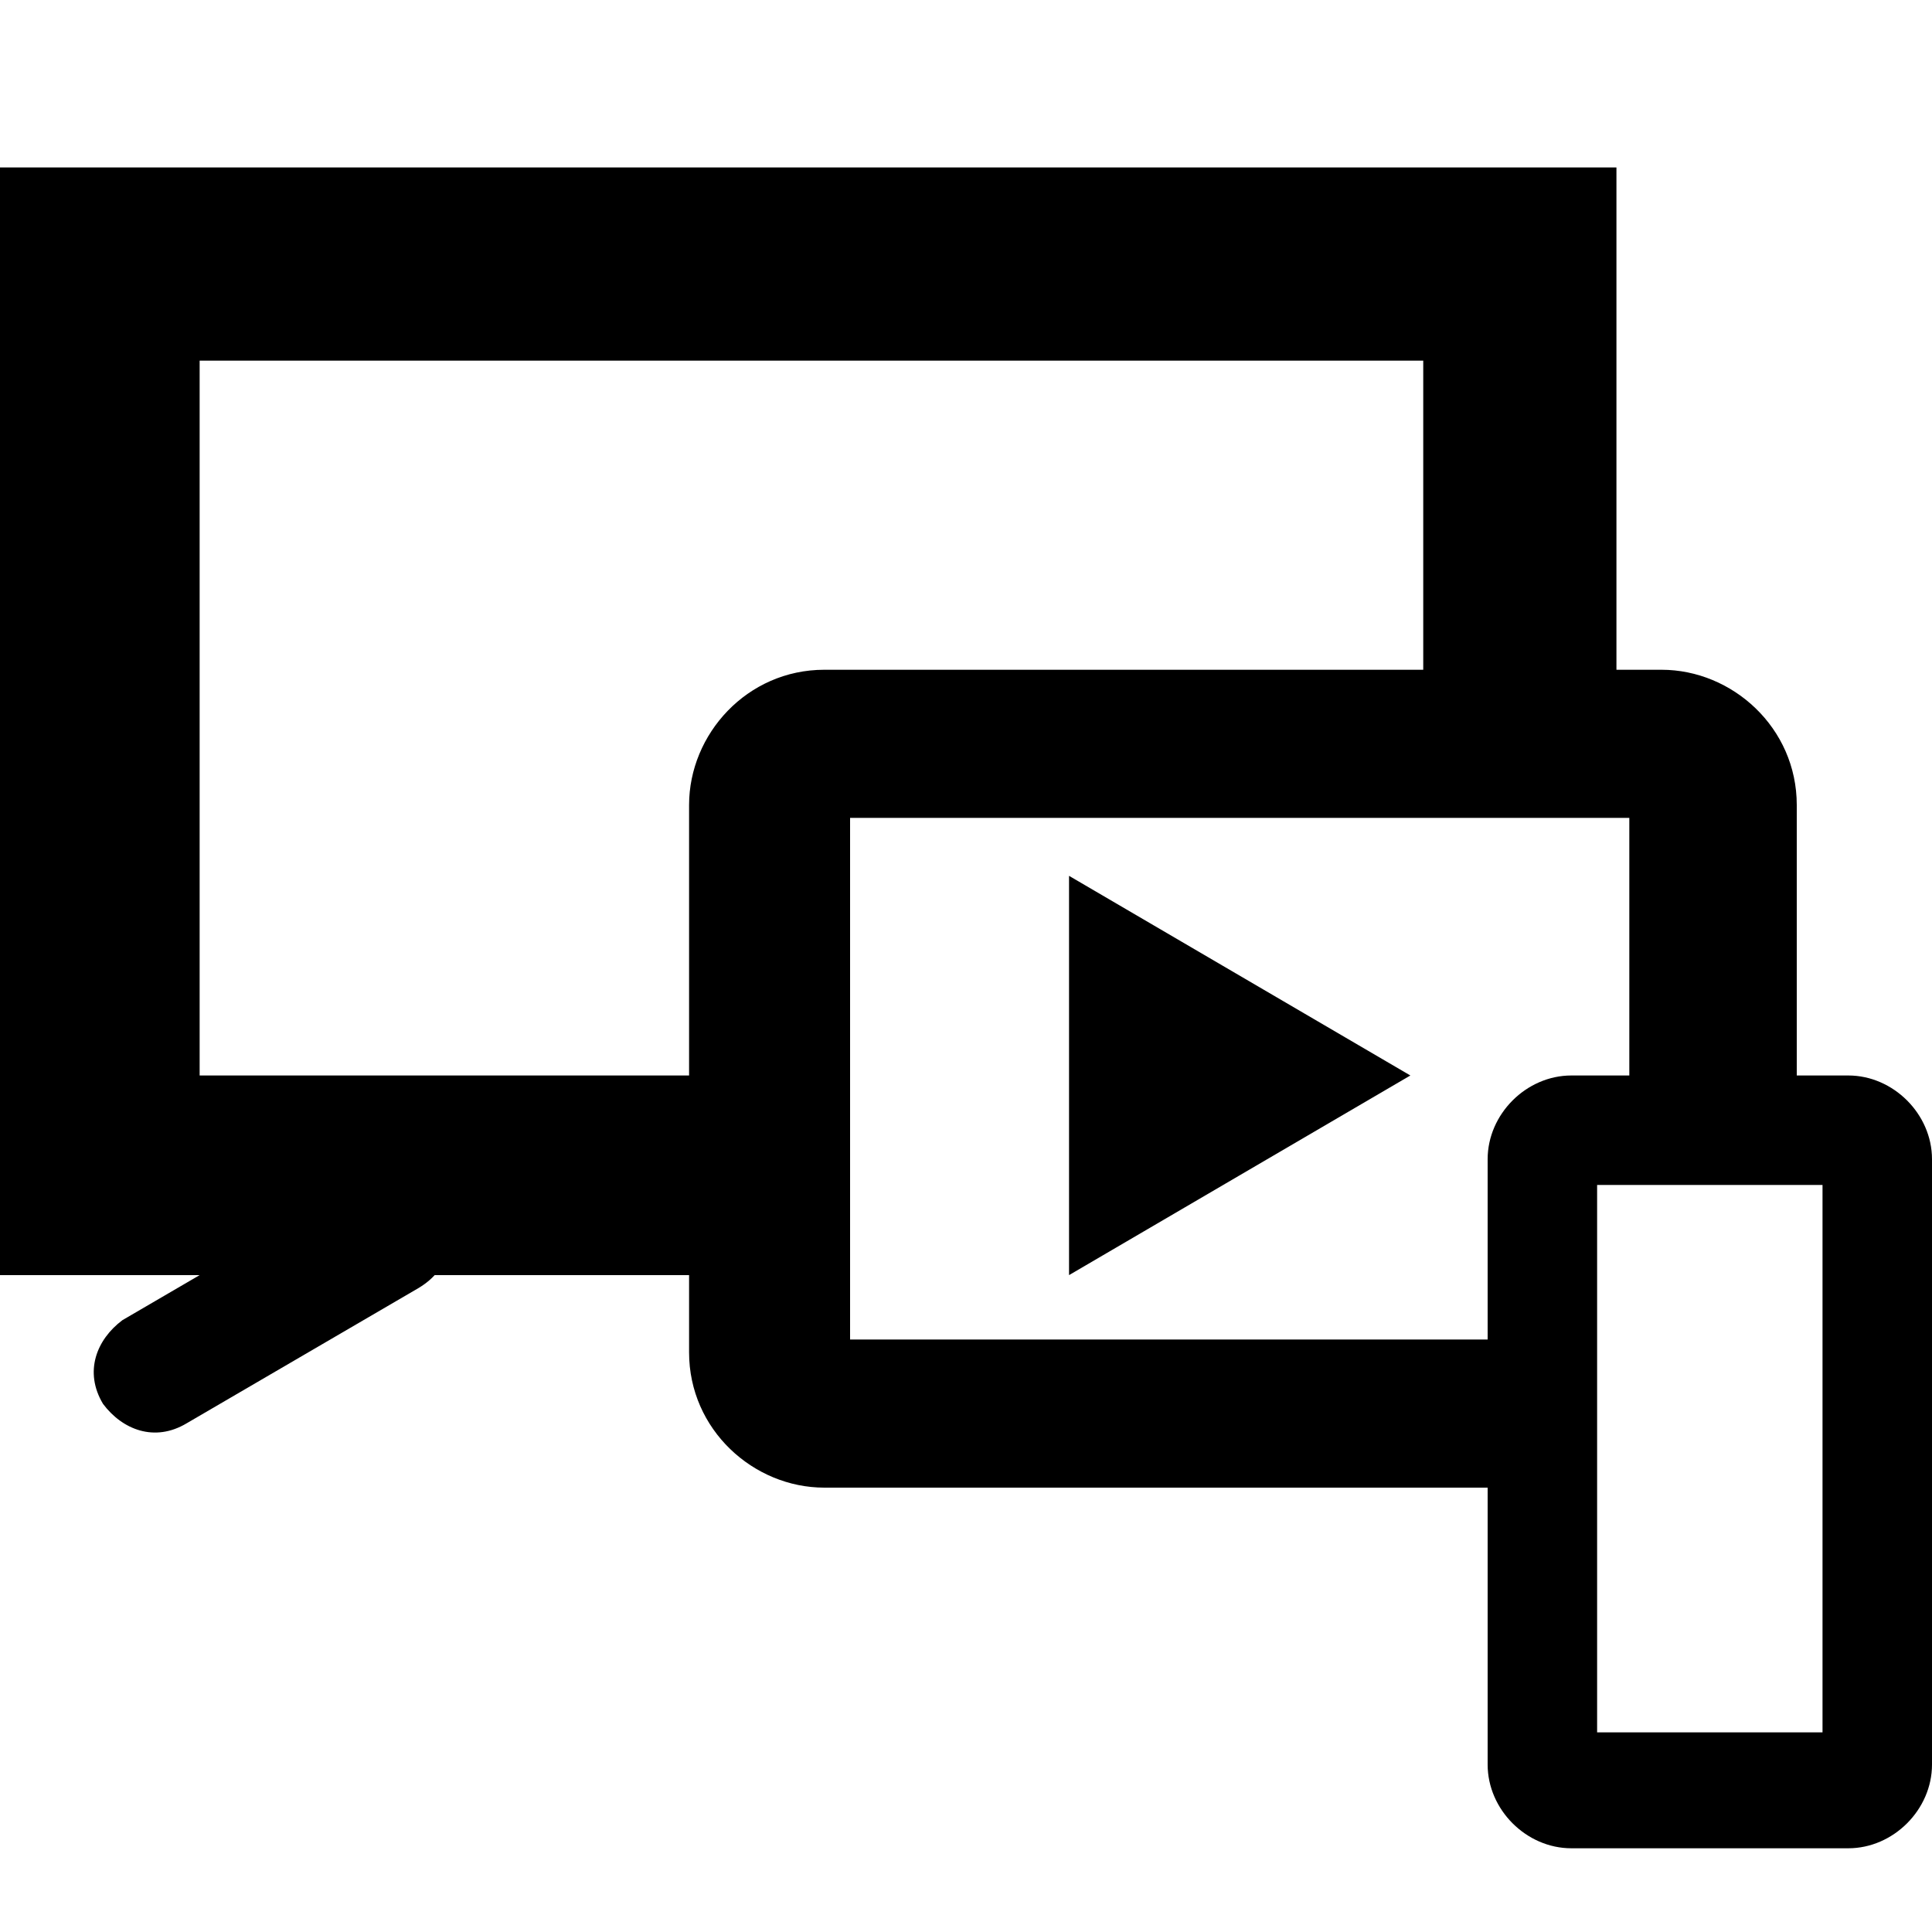 <?xml version="1.0" encoding="utf-8"?>
<!-- Generator: Adobe Illustrator 22.1.0, SVG Export Plug-In . SVG Version: 6.00 Build 0)  -->
<svg version="1.1" xmlns="http://www.w3.org/2000/svg" xmlns:xlink="http://www.w3.org/1999/xlink" x="0px" y="0px"
	 viewBox="0 0 30 30" style="enable-background:new 0 0 30 30;" xml:space="preserve">
<style type="text/css">
	.st0{display:none;}
	.st1{display:inline;}
	.st2{display:inline;fill-rule:evenodd;clip-rule:evenodd;fill:#000000;}
	.st3{fill:#000000;}
	.st4{display:inline;fill:#000000;}
	.st5{display:inline;fill:#FFFFFF;}
	.st6{display:none;fill:#000000;}
</style>
<g id="Layer_1" class="st0">
	<g>
		<path class="st1" d="M7.5,3.3C8.3,3.3,9,2.6,9,1.8s0.7-1.5,1.5-1.5H15h4.5C20.3,0.3,21,1,21,1.8s0.7,1.5,1.5,1.5S24,2.6,24,1.8
			V0.3c0-1.7-1.3-3-3-3h-6H9c-1.7,0-3,1.3-3,3v1.5C6,2.6,6.7,3.3,7.5,3.3z"/>
	</g>
	<g>
		<path class="st2" d="M1.4,21.9C1.1,20.8,1.3,9.4,1.3,7.2c0-1.6,1.1-1.1,2.6-1.1h22.4c1.5,0,2.4-0.4,2.4,1.1
			c0,2.2,0.2,13.6-0.1,14.7C27.8,22.2,2.4,22.2,1.4,21.9L1.4,21.9z M20.8,23.2c10-0.5,9,2.1,9-6.9c0-1.4,0.1-9.7-0.2-10.4
			c-0.6-1.3-2.6-1-4.2-1h-21c-1.8,0-3.7-0.4-4.2,1.1c-0.2,0.6-0.1,9.1-0.1,10.5c0,6.5-0.8,6.6,3.8,6.6c1.7,0,3.5-0.1,5.2,0
			c-0.2,0.4-0.7,0.9-1,1.3c-0.4,0.5-0.7,0.7-0.4,1.4c0.8,0.2,1.1-0.4,1.5-0.9c1.1-1.4,1.1-1.8,2.1-1.9l3.8,0c4.9,0,3.7-0.6,5.8,2
			c0.4,0.5,0.6,1.1,1.4,0.6c0.1-0.6,0.1-0.5-0.2-0.9C21.7,24.4,21.1,23.7,20.8,23.2L20.8,23.2z"/>
		<path class="st2" d="M3,7.8l24,0l0,12.5L3,20.3L3,7.8L3,7.8z M1.9,7.5v13c0,0.8,0.2,0.9,0.9,0.9h24.5c0.7,0,0.9-0.2,0.9-0.9v-13
			c0-0.9-0.3-0.9-1-0.9H2.8C2,6.6,1.9,6.8,1.9,7.5L1.9,7.5z"/>
	</g>
	<path d="M0,2.1v9v3v6h30v-6v-3v-9L0,2.1z M27,14.6v1v1.5h-1.5h-1h-4.2H9.7H5.5h-1H3v-1.5v-1v-0.5h9.4c0.5,0.9,1.5,1.5,2.6,1.5
		s2.1-0.6,2.6-1.5H27V14.6z M17.6,11.1c-0.5-0.9-1.5-1.5-2.6-1.5s-2.1,0.6-2.6,1.5H3V7.6v-1V5.1h1.5h1h4.2h10.5h4.2h1H27v1.5v1v3.5
		H17.6z"/>
</g>
<g id="TV" class="st0">
	<g class="st1">
		<path class="st3" d="M10.9,22.8l-5.3,3c-0.7,0.4-1,1.3-0.5,2c0.4,0.7,1.3,1,2,0.5l5.3-3c0.7-0.4,1-1.3,0.5-2
			C12.5,22.6,11.6,22.4,10.9,22.8z"/>
		<path class="st3" d="M24.4,25.9l-5.3-3c-0.7-0.4-1.6-0.2-2,0.5c-0.4,0.7-0.2,1.6,0.5,2l5.3,3c0.7,0.4,1.6,0.2,2-0.5
			C25.4,27.2,25.1,26.3,24.4,25.9z"/>
	</g>
	<path class="st4" d="M27,4.8H3c-1.7,0-3,1.4-3,3v14.2c0,1.7,1.4,3,3,3h24c1.7,0,3-1.4,3-3V7.8C30,6.2,28.6,4.8,27,4.8z M27,19.8
		c0,1.2-1,2.3-2.3,2.3H5.3c-1.2,0-2.3-1-2.3-2.3v-9.8c0-1.2,1-2.3,2.3-2.3h19.5c1.2,0,2.3,1,2.3,2.3V19.8z"/>
</g>
<g id="televizija" class="st0">
	<rect x="0" y="2" class="st1" width="25.2" height="17.2"/>
	<rect x="3" y="5" class="st5" width="19" height="11.1"/>
	<path class="st1" d="M25.6,22.5h-13c-1.2,0-2.1-1-2.1-2.1v-8.5c0-1.2,1-2.1,2.1-2.1h13c1.2,0,2.1,1,2.1,2.1v8.5
		C27.7,21.5,26.8,22.5,25.6,22.5z"/>
	<rect x="13.1" y="12.1" class="st5" width="12.1" height="8.1"/>
	<path class="st1" d="M28.7,28.1h-4.3c-0.7,0-1.3-0.6-1.3-1.3v-9.4c0-0.7,0.6-1.3,1.3-1.3h4.3c0.7,0,1.3,0.6,1.3,1.3v9.4
		C30,27.5,29.4,28.1,28.7,28.1z"/>
	<rect x="24.8" y="17.9" class="st5" width="3.5" height="8.5"/>
	<rect x="9.2" y="18.5" width="1.9" height="4.3"/>
	<path class="st1" d="M6.5,19.4l-3.6,2.1c-0.5,0.3-1,0.1-1.3-0.3l0,0c-0.3-0.5-0.1-1,0.3-1.3l3.6-2.1c0.5-0.3,1-0.1,1.3,0.3l0,0
		C7.1,18.6,7,19.2,6.5,19.4z"/>
	<polygon class="st1" points="16.7,12.7 22.6,16.1 16.7,19.6 	"/>
</g>
<g id="televizija_-_final">
	<polygon class="st3" points="12,16.7 3.1,16.7 3.1,5.6 22.1,5.6 22.1,11.6 25.1,11.6 25.1,2.6 0,2.6 0,19.8 12,19.8 	"/>
	<path class="st3" d="M6.5,20l-3.6,2.1c-0.5,0.3-1,0.1-1.3-0.3l0,0c-0.3-0.5-0.1-1,0.3-1.3l3.6-2.1c0.5-0.3,1-0.1,1.3,0.3l0,0
		C7.1,19.2,7,19.7,6.5,20z"/>
	<path class="st3" d="M24.1,20.8H13.2v-8.1h12.1v5.2h2.6v-5.4c0-1.2-1-2.1-2.1-2.1h-13c-1.2,0-2.1,1-2.1,2.1v8.5
		c0,1.2,1,2.1,2.1,2.1h11.4V20.8z"/>
	<path class="st3" d="M28.7,16.7h-4.3c-0.7,0-1.3,0.6-1.3,1.3v9.4c0,0.7,0.6,1.3,1.3,1.3h4.3c0.7,0,1.3-0.6,1.3-1.3V18
		C30,17.3,29.4,16.7,28.7,16.7z M28.3,26.9h-3.5v-8.5h3.5V26.9z"/>
	<rect x="9.2" y="19.1" class="st6" width="1.9" height="4.3"/>
	<polygon class="st3" points="16.6,13.6 21.9,16.7 16.6,19.8 	"/>
</g>
<g id="top" class="st0">
	<polygon class="st1" points="29.7,11.7 24.8,11 22.4,13.6 23.4,13.8 19.2,17.8 20.2,23.6 15,20.9 9.8,23.6 10.8,17.8 6.6,13.7 
		10.5,13.2 10.4,13.1 10.5,13.2 12.4,12.9 15,7.6 17,11.7 18.9,9 15,1.1 10.5,10.2 0.3,11.7 7.7,18.8 5.9,28.9 15,24.2 24,28.9 
		22.3,18.9 	"/>
	<polygon class="st1" points="10.9,13.9 15.1,20 26.2,8.5 21.3,7.1 14.7,16.6 	"/>
</g>
<g id="Layer_7" class="st0">
	<polygon class="st1" points="24,28.9 15,24.2 5.9,28.9 7.7,18.8 0.3,11.7 10.5,10.2 15,1.1 19.5,10.2 29.7,11.7 22.3,18.9 	"/>
	<polygon class="st5" points="20.2,23.6 15,20.9 9.8,23.6 10.8,17.8 6.6,13.7 12.4,12.9 15,7.6 17.6,12.9 23.4,13.8 19.2,17.8 	"/>
	<polygon class="st5" points="12,13.9 16.2,20 27.3,8.5 22.4,7.1 15.8,16.6 	"/>
	<polygon class="st5" points="10.4,13.1 14.6,19.2 25.7,7.7 20.8,6.3 14.2,15.8 	"/>
	<polygon class="st1" points="10.9,13.9 15.1,20 26.2,8.5 21.3,7.1 14.7,16.6 	"/>
</g>
<g id="Layer_6">
</g>
<g id="Layer_8" class="st0">
	<path class="st4" d="M-24.6,30c-7.5,0-13-5.8-13-13.7c0-6.5,4.6-13.4,13.2-13.4c8.1,0,13.1,7,13.1,13.5C-11.3,23.1-16.3,30-24.6,30
		z M-21.7-10.4c-6.1,0-11,1.9-14.5,5.6L-37-3.8v-21.9h-14.3v67.3h13.6v-6.9l1,1.7c2,3.5,7.2,6.9,14.4,6.9C-10.1,43.3,3,34.8,3,16.1
		C3-3.3-11.8-10.4-21.7-10.4z"/>
</g>
</svg>
